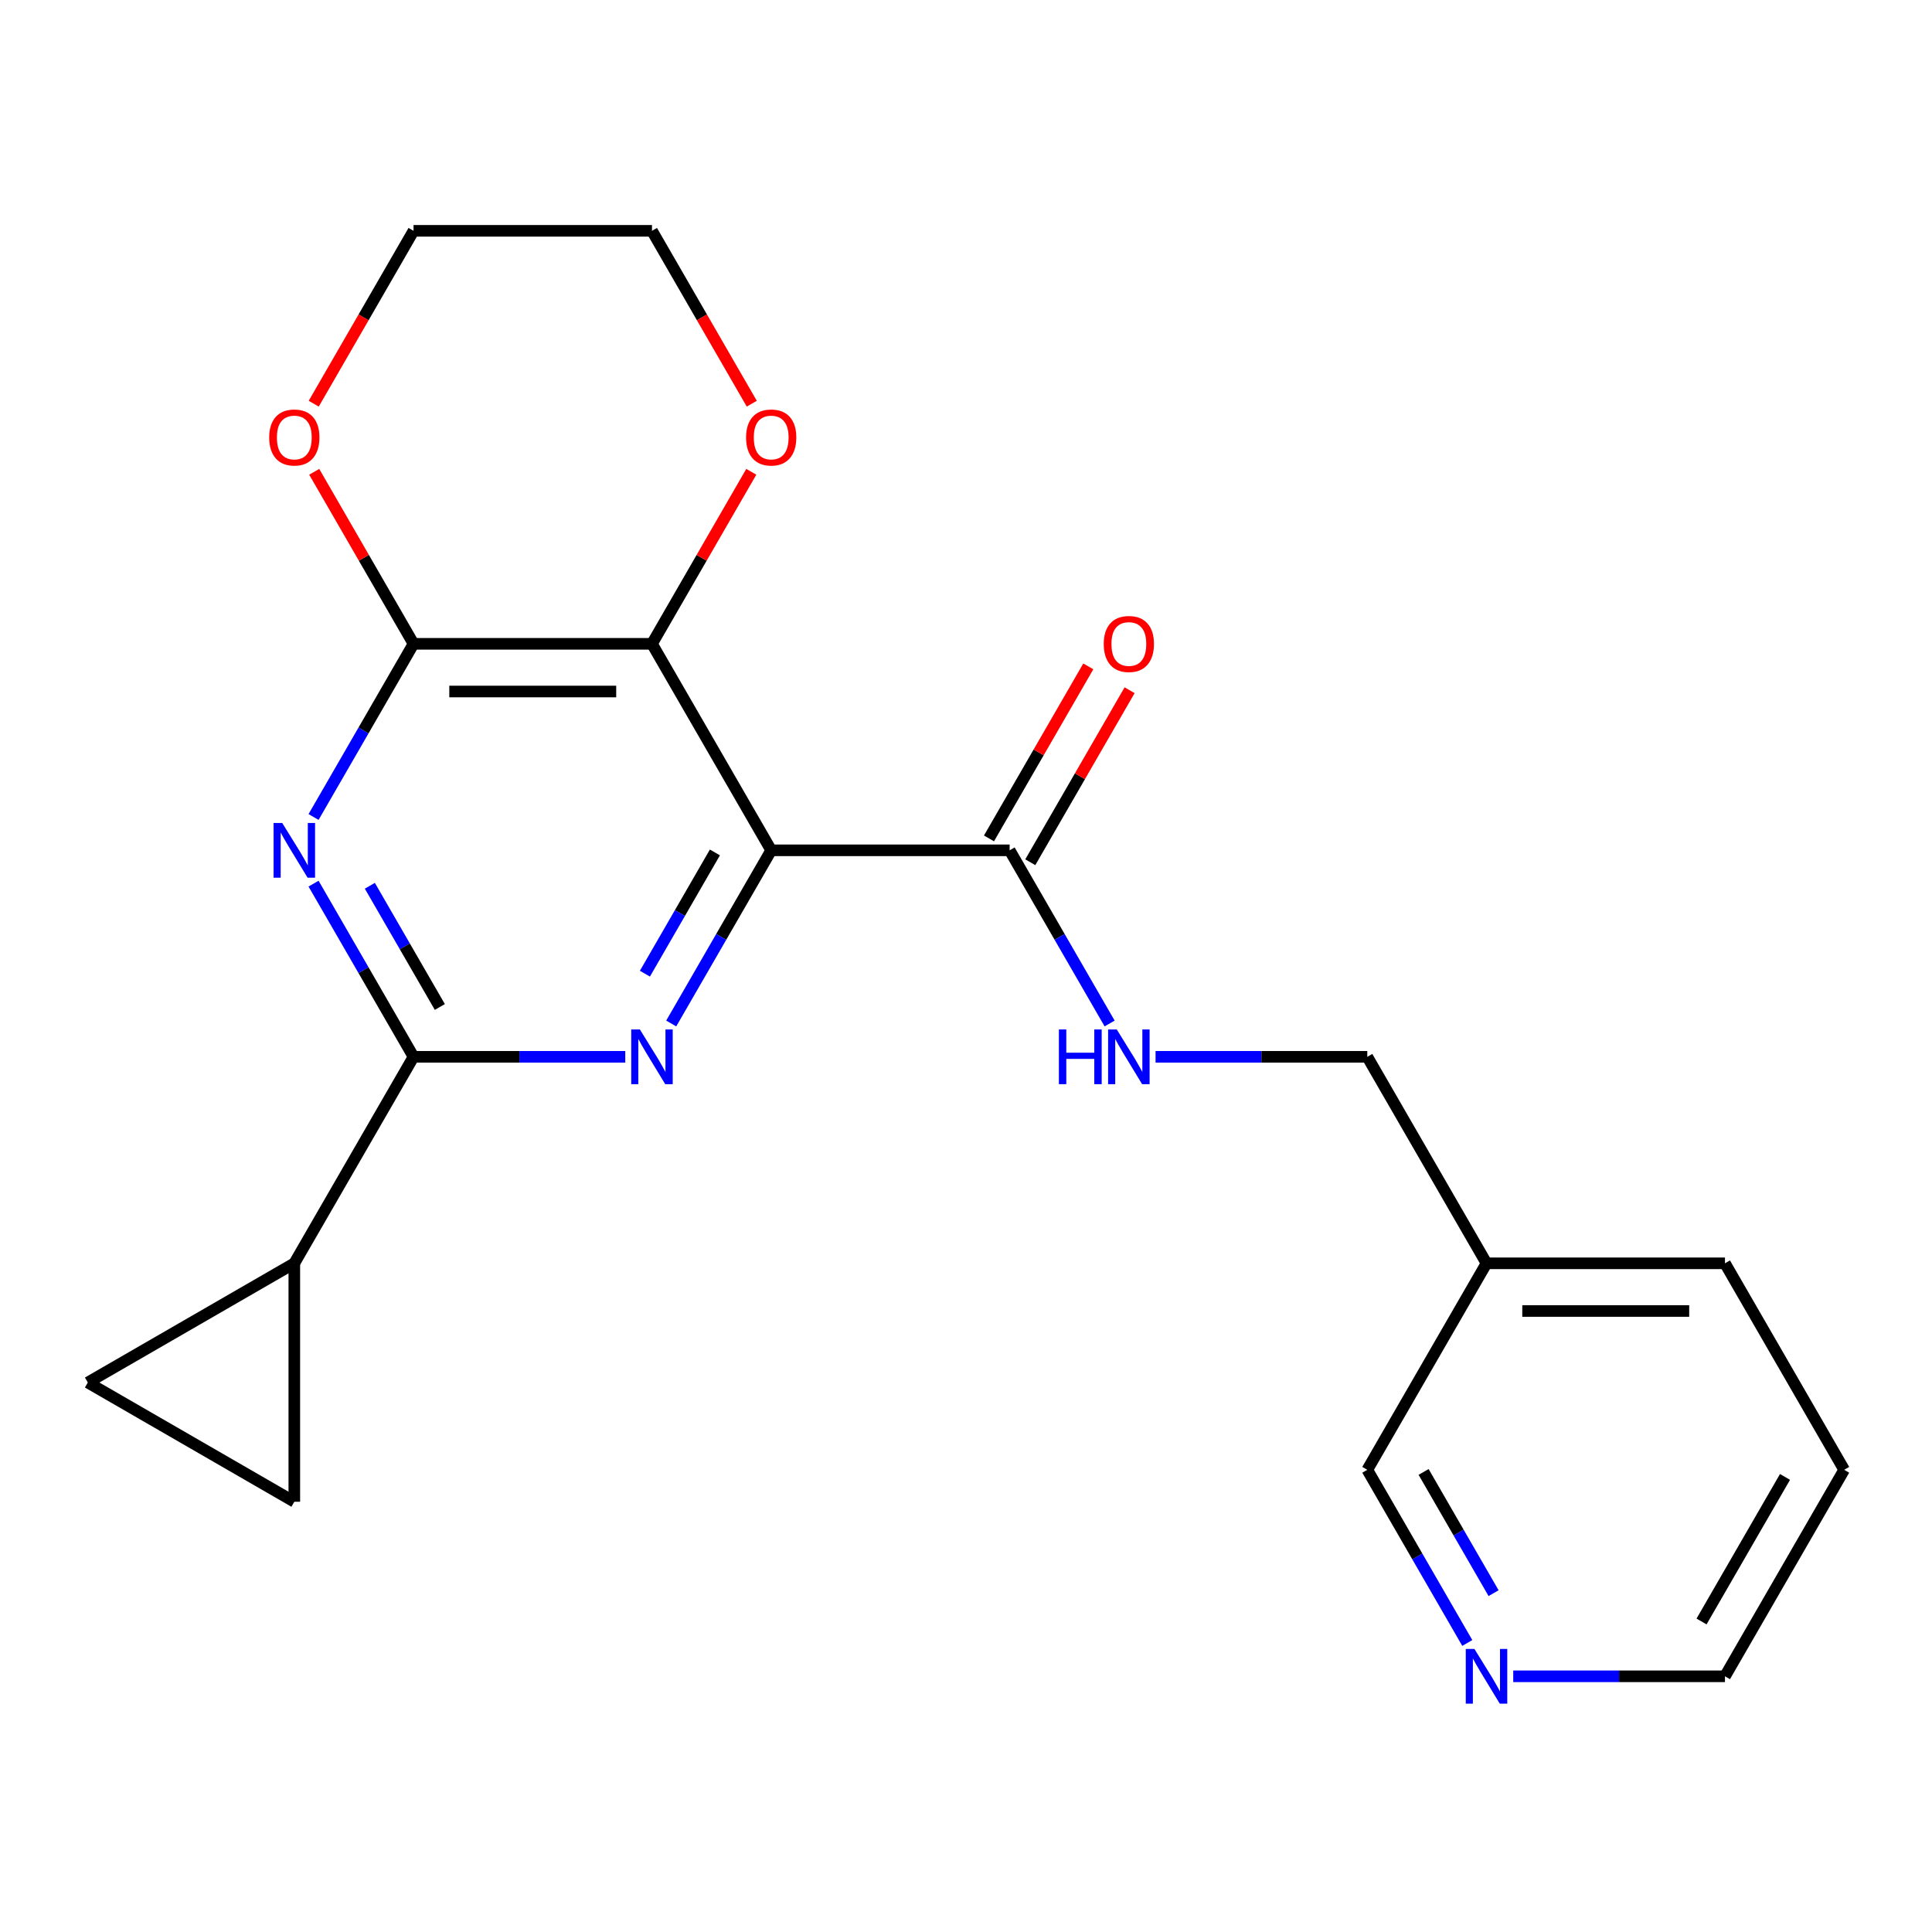 <?xml version='1.0' encoding='iso-8859-1'?>
<svg version='1.1' baseProfile='full'
              xmlns='http://www.w3.org/2000/svg'
                      xmlns:rdkit='http://www.rdkit.org/xml'
                      xmlns:xlink='http://www.w3.org/1999/xlink'
                  xml:space='preserve'
width='1000px' height='1000px' viewBox='0 0 1000 1000'>
<!-- END OF HEADER -->
<rect style='opacity:1.0;fill:#FFFFFF;stroke:none' width='1000' height='1000' x='0' y='0'> </rect>
<path class='bond-0' d='M 399.17,440.123 L 337.462,333.241' style='fill:none;fill-rule:evenodd;stroke:#000000;stroke-width:6px;stroke-linecap:butt;stroke-linejoin:miter;stroke-opacity:1' />
<path class='bond-1' d='M 399.17,440.123 L 373.294,484.941' style='fill:none;fill-rule:evenodd;stroke:#000000;stroke-width:6px;stroke-linecap:butt;stroke-linejoin:miter;stroke-opacity:1' />
<path class='bond-1' d='M 373.294,484.941 L 347.418,529.759' style='fill:none;fill-rule:evenodd;stroke:#0000FF;stroke-width:6px;stroke-linecap:butt;stroke-linejoin:miter;stroke-opacity:1' />
<path class='bond-1' d='M 370.031,441.226 L 351.918,472.599' style='fill:none;fill-rule:evenodd;stroke:#000000;stroke-width:6px;stroke-linecap:butt;stroke-linejoin:miter;stroke-opacity:1' />
<path class='bond-1' d='M 351.918,472.599 L 333.805,503.972' style='fill:none;fill-rule:evenodd;stroke:#0000FF;stroke-width:6px;stroke-linecap:butt;stroke-linejoin:miter;stroke-opacity:1' />
<path class='bond-5' d='M 399.17,440.123 L 522.587,440.123' style='fill:none;fill-rule:evenodd;stroke:#000000;stroke-width:6px;stroke-linecap:butt;stroke-linejoin:miter;stroke-opacity:1' />
<path class='bond-4' d='M 337.462,333.241 L 214.045,333.241' style='fill:none;fill-rule:evenodd;stroke:#000000;stroke-width:6px;stroke-linecap:butt;stroke-linejoin:miter;stroke-opacity:1' />
<path class='bond-4' d='M 318.949,357.924 L 232.557,357.924' style='fill:none;fill-rule:evenodd;stroke:#000000;stroke-width:6px;stroke-linecap:butt;stroke-linejoin:miter;stroke-opacity:1' />
<path class='bond-10' d='M 337.462,333.241 L 363.164,288.722' style='fill:none;fill-rule:evenodd;stroke:#000000;stroke-width:6px;stroke-linecap:butt;stroke-linejoin:miter;stroke-opacity:1' />
<path class='bond-10' d='M 363.164,288.722 L 388.867,244.204' style='fill:none;fill-rule:evenodd;stroke:#FF0000;stroke-width:6px;stroke-linecap:butt;stroke-linejoin:miter;stroke-opacity:1' />
<path class='bond-3' d='M 323.636,547.005 L 268.841,547.005' style='fill:none;fill-rule:evenodd;stroke:#0000FF;stroke-width:6px;stroke-linecap:butt;stroke-linejoin:miter;stroke-opacity:1' />
<path class='bond-3' d='M 268.841,547.005 L 214.045,547.005' style='fill:none;fill-rule:evenodd;stroke:#000000;stroke-width:6px;stroke-linecap:butt;stroke-linejoin:miter;stroke-opacity:1' />
<path class='bond-2' d='M 162.293,457.368 L 188.169,502.186' style='fill:none;fill-rule:evenodd;stroke:#0000FF;stroke-width:6px;stroke-linecap:butt;stroke-linejoin:miter;stroke-opacity:1' />
<path class='bond-2' d='M 188.169,502.186 L 214.045,547.005' style='fill:none;fill-rule:evenodd;stroke:#000000;stroke-width:6px;stroke-linecap:butt;stroke-linejoin:miter;stroke-opacity:1' />
<path class='bond-2' d='M 191.432,458.472 L 209.546,489.845' style='fill:none;fill-rule:evenodd;stroke:#0000FF;stroke-width:6px;stroke-linecap:butt;stroke-linejoin:miter;stroke-opacity:1' />
<path class='bond-2' d='M 209.546,489.845 L 227.659,521.217' style='fill:none;fill-rule:evenodd;stroke:#000000;stroke-width:6px;stroke-linecap:butt;stroke-linejoin:miter;stroke-opacity:1' />
<path class='bond-22' d='M 162.293,422.877 L 188.169,378.059' style='fill:none;fill-rule:evenodd;stroke:#0000FF;stroke-width:6px;stroke-linecap:butt;stroke-linejoin:miter;stroke-opacity:1' />
<path class='bond-22' d='M 188.169,378.059 L 214.045,333.241' style='fill:none;fill-rule:evenodd;stroke:#000000;stroke-width:6px;stroke-linecap:butt;stroke-linejoin:miter;stroke-opacity:1' />
<path class='bond-6' d='M 214.045,547.005 L 152.337,653.887' style='fill:none;fill-rule:evenodd;stroke:#000000;stroke-width:6px;stroke-linecap:butt;stroke-linejoin:miter;stroke-opacity:1' />
<path class='bond-11' d='M 214.045,333.241 L 188.342,288.722' style='fill:none;fill-rule:evenodd;stroke:#000000;stroke-width:6px;stroke-linecap:butt;stroke-linejoin:miter;stroke-opacity:1' />
<path class='bond-11' d='M 188.342,288.722 L 162.64,244.204' style='fill:none;fill-rule:evenodd;stroke:#FF0000;stroke-width:6px;stroke-linecap:butt;stroke-linejoin:miter;stroke-opacity:1' />
<path class='bond-9' d='M 522.587,440.123 L 548.463,484.941' style='fill:none;fill-rule:evenodd;stroke:#000000;stroke-width:6px;stroke-linecap:butt;stroke-linejoin:miter;stroke-opacity:1' />
<path class='bond-9' d='M 548.463,484.941 L 574.339,529.759' style='fill:none;fill-rule:evenodd;stroke:#0000FF;stroke-width:6px;stroke-linecap:butt;stroke-linejoin:miter;stroke-opacity:1' />
<path class='bond-12' d='M 533.275,446.293 L 558.978,401.775' style='fill:none;fill-rule:evenodd;stroke:#000000;stroke-width:6px;stroke-linecap:butt;stroke-linejoin:miter;stroke-opacity:1' />
<path class='bond-12' d='M 558.978,401.775 L 584.68,357.257' style='fill:none;fill-rule:evenodd;stroke:#FF0000;stroke-width:6px;stroke-linecap:butt;stroke-linejoin:miter;stroke-opacity:1' />
<path class='bond-12' d='M 511.899,433.952 L 537.601,389.433' style='fill:none;fill-rule:evenodd;stroke:#000000;stroke-width:6px;stroke-linecap:butt;stroke-linejoin:miter;stroke-opacity:1' />
<path class='bond-12' d='M 537.601,389.433 L 563.304,344.915' style='fill:none;fill-rule:evenodd;stroke:#FF0000;stroke-width:6px;stroke-linecap:butt;stroke-linejoin:miter;stroke-opacity:1' />
<path class='bond-7' d='M 152.337,653.887 L 152.337,777.303' style='fill:none;fill-rule:evenodd;stroke:#000000;stroke-width:6px;stroke-linecap:butt;stroke-linejoin:miter;stroke-opacity:1' />
<path class='bond-8' d='M 152.337,653.887 L 45.455,715.595' style='fill:none;fill-rule:evenodd;stroke:#000000;stroke-width:6px;stroke-linecap:butt;stroke-linejoin:miter;stroke-opacity:1' />
<path class='bond-23' d='M 152.337,777.303 L 45.455,715.595' style='fill:none;fill-rule:evenodd;stroke:#000000;stroke-width:6px;stroke-linecap:butt;stroke-linejoin:miter;stroke-opacity:1' />
<path class='bond-15' d='M 598.121,547.005 L 652.916,547.005' style='fill:none;fill-rule:evenodd;stroke:#0000FF;stroke-width:6px;stroke-linecap:butt;stroke-linejoin:miter;stroke-opacity:1' />
<path class='bond-15' d='M 652.916,547.005 L 707.712,547.005' style='fill:none;fill-rule:evenodd;stroke:#000000;stroke-width:6px;stroke-linecap:butt;stroke-linejoin:miter;stroke-opacity:1' />
<path class='bond-17' d='M 389.121,208.953 L 363.291,164.215' style='fill:none;fill-rule:evenodd;stroke:#FF0000;stroke-width:6px;stroke-linecap:butt;stroke-linejoin:miter;stroke-opacity:1' />
<path class='bond-17' d='M 363.291,164.215 L 337.462,119.476' style='fill:none;fill-rule:evenodd;stroke:#000000;stroke-width:6px;stroke-linecap:butt;stroke-linejoin:miter;stroke-opacity:1' />
<path class='bond-24' d='M 162.386,208.953 L 188.215,164.215' style='fill:none;fill-rule:evenodd;stroke:#FF0000;stroke-width:6px;stroke-linecap:butt;stroke-linejoin:miter;stroke-opacity:1' />
<path class='bond-24' d='M 188.215,164.215 L 214.045,119.476' style='fill:none;fill-rule:evenodd;stroke:#000000;stroke-width:6px;stroke-linecap:butt;stroke-linejoin:miter;stroke-opacity:1' />
<path class='bond-13' d='M 759.464,850.405 L 733.588,805.587' style='fill:none;fill-rule:evenodd;stroke:#0000FF;stroke-width:6px;stroke-linecap:butt;stroke-linejoin:miter;stroke-opacity:1' />
<path class='bond-13' d='M 733.588,805.587 L 707.712,760.769' style='fill:none;fill-rule:evenodd;stroke:#000000;stroke-width:6px;stroke-linecap:butt;stroke-linejoin:miter;stroke-opacity:1' />
<path class='bond-13' d='M 773.077,824.618 L 754.964,793.245' style='fill:none;fill-rule:evenodd;stroke:#0000FF;stroke-width:6px;stroke-linecap:butt;stroke-linejoin:miter;stroke-opacity:1' />
<path class='bond-13' d='M 754.964,793.245 L 736.851,761.873' style='fill:none;fill-rule:evenodd;stroke:#000000;stroke-width:6px;stroke-linecap:butt;stroke-linejoin:miter;stroke-opacity:1' />
<path class='bond-25' d='M 783.246,867.651 L 838.041,867.651' style='fill:none;fill-rule:evenodd;stroke:#0000FF;stroke-width:6px;stroke-linecap:butt;stroke-linejoin:miter;stroke-opacity:1' />
<path class='bond-25' d='M 838.041,867.651 L 892.837,867.651' style='fill:none;fill-rule:evenodd;stroke:#000000;stroke-width:6px;stroke-linecap:butt;stroke-linejoin:miter;stroke-opacity:1' />
<path class='bond-14' d='M 769.42,653.887 L 707.712,547.005' style='fill:none;fill-rule:evenodd;stroke:#000000;stroke-width:6px;stroke-linecap:butt;stroke-linejoin:miter;stroke-opacity:1' />
<path class='bond-16' d='M 769.42,653.887 L 707.712,760.769' style='fill:none;fill-rule:evenodd;stroke:#000000;stroke-width:6px;stroke-linecap:butt;stroke-linejoin:miter;stroke-opacity:1' />
<path class='bond-20' d='M 769.42,653.887 L 892.837,653.887' style='fill:none;fill-rule:evenodd;stroke:#000000;stroke-width:6px;stroke-linecap:butt;stroke-linejoin:miter;stroke-opacity:1' />
<path class='bond-20' d='M 787.933,678.57 L 874.325,678.57' style='fill:none;fill-rule:evenodd;stroke:#000000;stroke-width:6px;stroke-linecap:butt;stroke-linejoin:miter;stroke-opacity:1' />
<path class='bond-18' d='M 337.462,119.476 L 214.045,119.476' style='fill:none;fill-rule:evenodd;stroke:#000000;stroke-width:6px;stroke-linecap:butt;stroke-linejoin:miter;stroke-opacity:1' />
<path class='bond-19' d='M 892.837,867.651 L 954.545,760.769' style='fill:none;fill-rule:evenodd;stroke:#000000;stroke-width:6px;stroke-linecap:butt;stroke-linejoin:miter;stroke-opacity:1' />
<path class='bond-19' d='M 880.717,839.277 L 923.913,764.459' style='fill:none;fill-rule:evenodd;stroke:#000000;stroke-width:6px;stroke-linecap:butt;stroke-linejoin:miter;stroke-opacity:1' />
<path class='bond-21' d='M 892.837,653.887 L 954.545,760.769' style='fill:none;fill-rule:evenodd;stroke:#000000;stroke-width:6px;stroke-linecap:butt;stroke-linejoin:miter;stroke-opacity:1' />
<path  class='atom-2' d='M 331.202 532.845
L 340.482 547.845
Q 341.402 549.325, 342.882 552.005
Q 344.362 554.685, 344.442 554.845
L 344.442 532.845
L 348.202 532.845
L 348.202 561.165
L 344.322 561.165
L 334.362 544.765
Q 333.202 542.845, 331.962 540.645
Q 330.762 538.445, 330.402 537.765
L 330.402 561.165
L 326.722 561.165
L 326.722 532.845
L 331.202 532.845
' fill='#0000FF'/>
<path  class='atom-3' d='M 146.077 425.963
L 155.357 440.963
Q 156.277 442.443, 157.757 445.123
Q 159.237 447.803, 159.317 447.963
L 159.317 425.963
L 163.077 425.963
L 163.077 454.283
L 159.197 454.283
L 149.237 437.883
Q 148.077 435.963, 146.837 433.763
Q 145.637 431.563, 145.277 430.883
L 145.277 454.283
L 141.597 454.283
L 141.597 425.963
L 146.077 425.963
' fill='#0000FF'/>
<path  class='atom-10' d='M 548.075 532.845
L 551.915 532.845
L 551.915 544.885
L 566.395 544.885
L 566.395 532.845
L 570.235 532.845
L 570.235 561.165
L 566.395 561.165
L 566.395 548.085
L 551.915 548.085
L 551.915 561.165
L 548.075 561.165
L 548.075 532.845
' fill='#0000FF'/>
<path  class='atom-10' d='M 578.035 532.845
L 587.315 547.845
Q 588.235 549.325, 589.715 552.005
Q 591.195 554.685, 591.275 554.845
L 591.275 532.845
L 595.035 532.845
L 595.035 561.165
L 591.155 561.165
L 581.195 544.765
Q 580.035 542.845, 578.795 540.645
Q 577.595 538.445, 577.235 537.765
L 577.235 561.165
L 573.555 561.165
L 573.555 532.845
L 578.035 532.845
' fill='#0000FF'/>
<path  class='atom-11' d='M 386.17 226.439
Q 386.17 219.639, 389.53 215.839
Q 392.89 212.039, 399.17 212.039
Q 405.45 212.039, 408.81 215.839
Q 412.17 219.639, 412.17 226.439
Q 412.17 233.319, 408.77 237.239
Q 405.37 241.119, 399.17 241.119
Q 392.93 241.119, 389.53 237.239
Q 386.17 233.359, 386.17 226.439
M 399.17 237.919
Q 403.49 237.919, 405.81 235.039
Q 408.17 232.119, 408.17 226.439
Q 408.17 220.879, 405.81 218.079
Q 403.49 215.239, 399.17 215.239
Q 394.85 215.239, 392.49 218.039
Q 390.17 220.839, 390.17 226.439
Q 390.17 232.159, 392.49 235.039
Q 394.85 237.919, 399.17 237.919
' fill='#FF0000'/>
<path  class='atom-12' d='M 139.337 226.439
Q 139.337 219.639, 142.697 215.839
Q 146.057 212.039, 152.337 212.039
Q 158.617 212.039, 161.977 215.839
Q 165.337 219.639, 165.337 226.439
Q 165.337 233.319, 161.937 237.239
Q 158.537 241.119, 152.337 241.119
Q 146.097 241.119, 142.697 237.239
Q 139.337 233.359, 139.337 226.439
M 152.337 237.919
Q 156.657 237.919, 158.977 235.039
Q 161.337 232.119, 161.337 226.439
Q 161.337 220.879, 158.977 218.079
Q 156.657 215.239, 152.337 215.239
Q 148.017 215.239, 145.657 218.039
Q 143.337 220.839, 143.337 226.439
Q 143.337 232.159, 145.657 235.039
Q 148.017 237.919, 152.337 237.919
' fill='#FF0000'/>
<path  class='atom-13' d='M 571.295 333.321
Q 571.295 326.521, 574.655 322.721
Q 578.015 318.921, 584.295 318.921
Q 590.575 318.921, 593.935 322.721
Q 597.295 326.521, 597.295 333.321
Q 597.295 340.201, 593.895 344.121
Q 590.495 348.001, 584.295 348.001
Q 578.055 348.001, 574.655 344.121
Q 571.295 340.241, 571.295 333.321
M 584.295 344.801
Q 588.615 344.801, 590.935 341.921
Q 593.295 339.001, 593.295 333.321
Q 593.295 327.761, 590.935 324.961
Q 588.615 322.121, 584.295 322.121
Q 579.975 322.121, 577.615 324.921
Q 575.295 327.721, 575.295 333.321
Q 575.295 339.041, 577.615 341.921
Q 579.975 344.801, 584.295 344.801
' fill='#FF0000'/>
<path  class='atom-14' d='M 763.16 853.491
L 772.44 868.491
Q 773.36 869.971, 774.84 872.651
Q 776.32 875.331, 776.4 875.491
L 776.4 853.491
L 780.16 853.491
L 780.16 881.811
L 776.28 881.811
L 766.32 865.411
Q 765.16 863.491, 763.92 861.291
Q 762.72 859.091, 762.36 858.411
L 762.36 881.811
L 758.68 881.811
L 758.68 853.491
L 763.16 853.491
' fill='#0000FF'/>
</svg>
